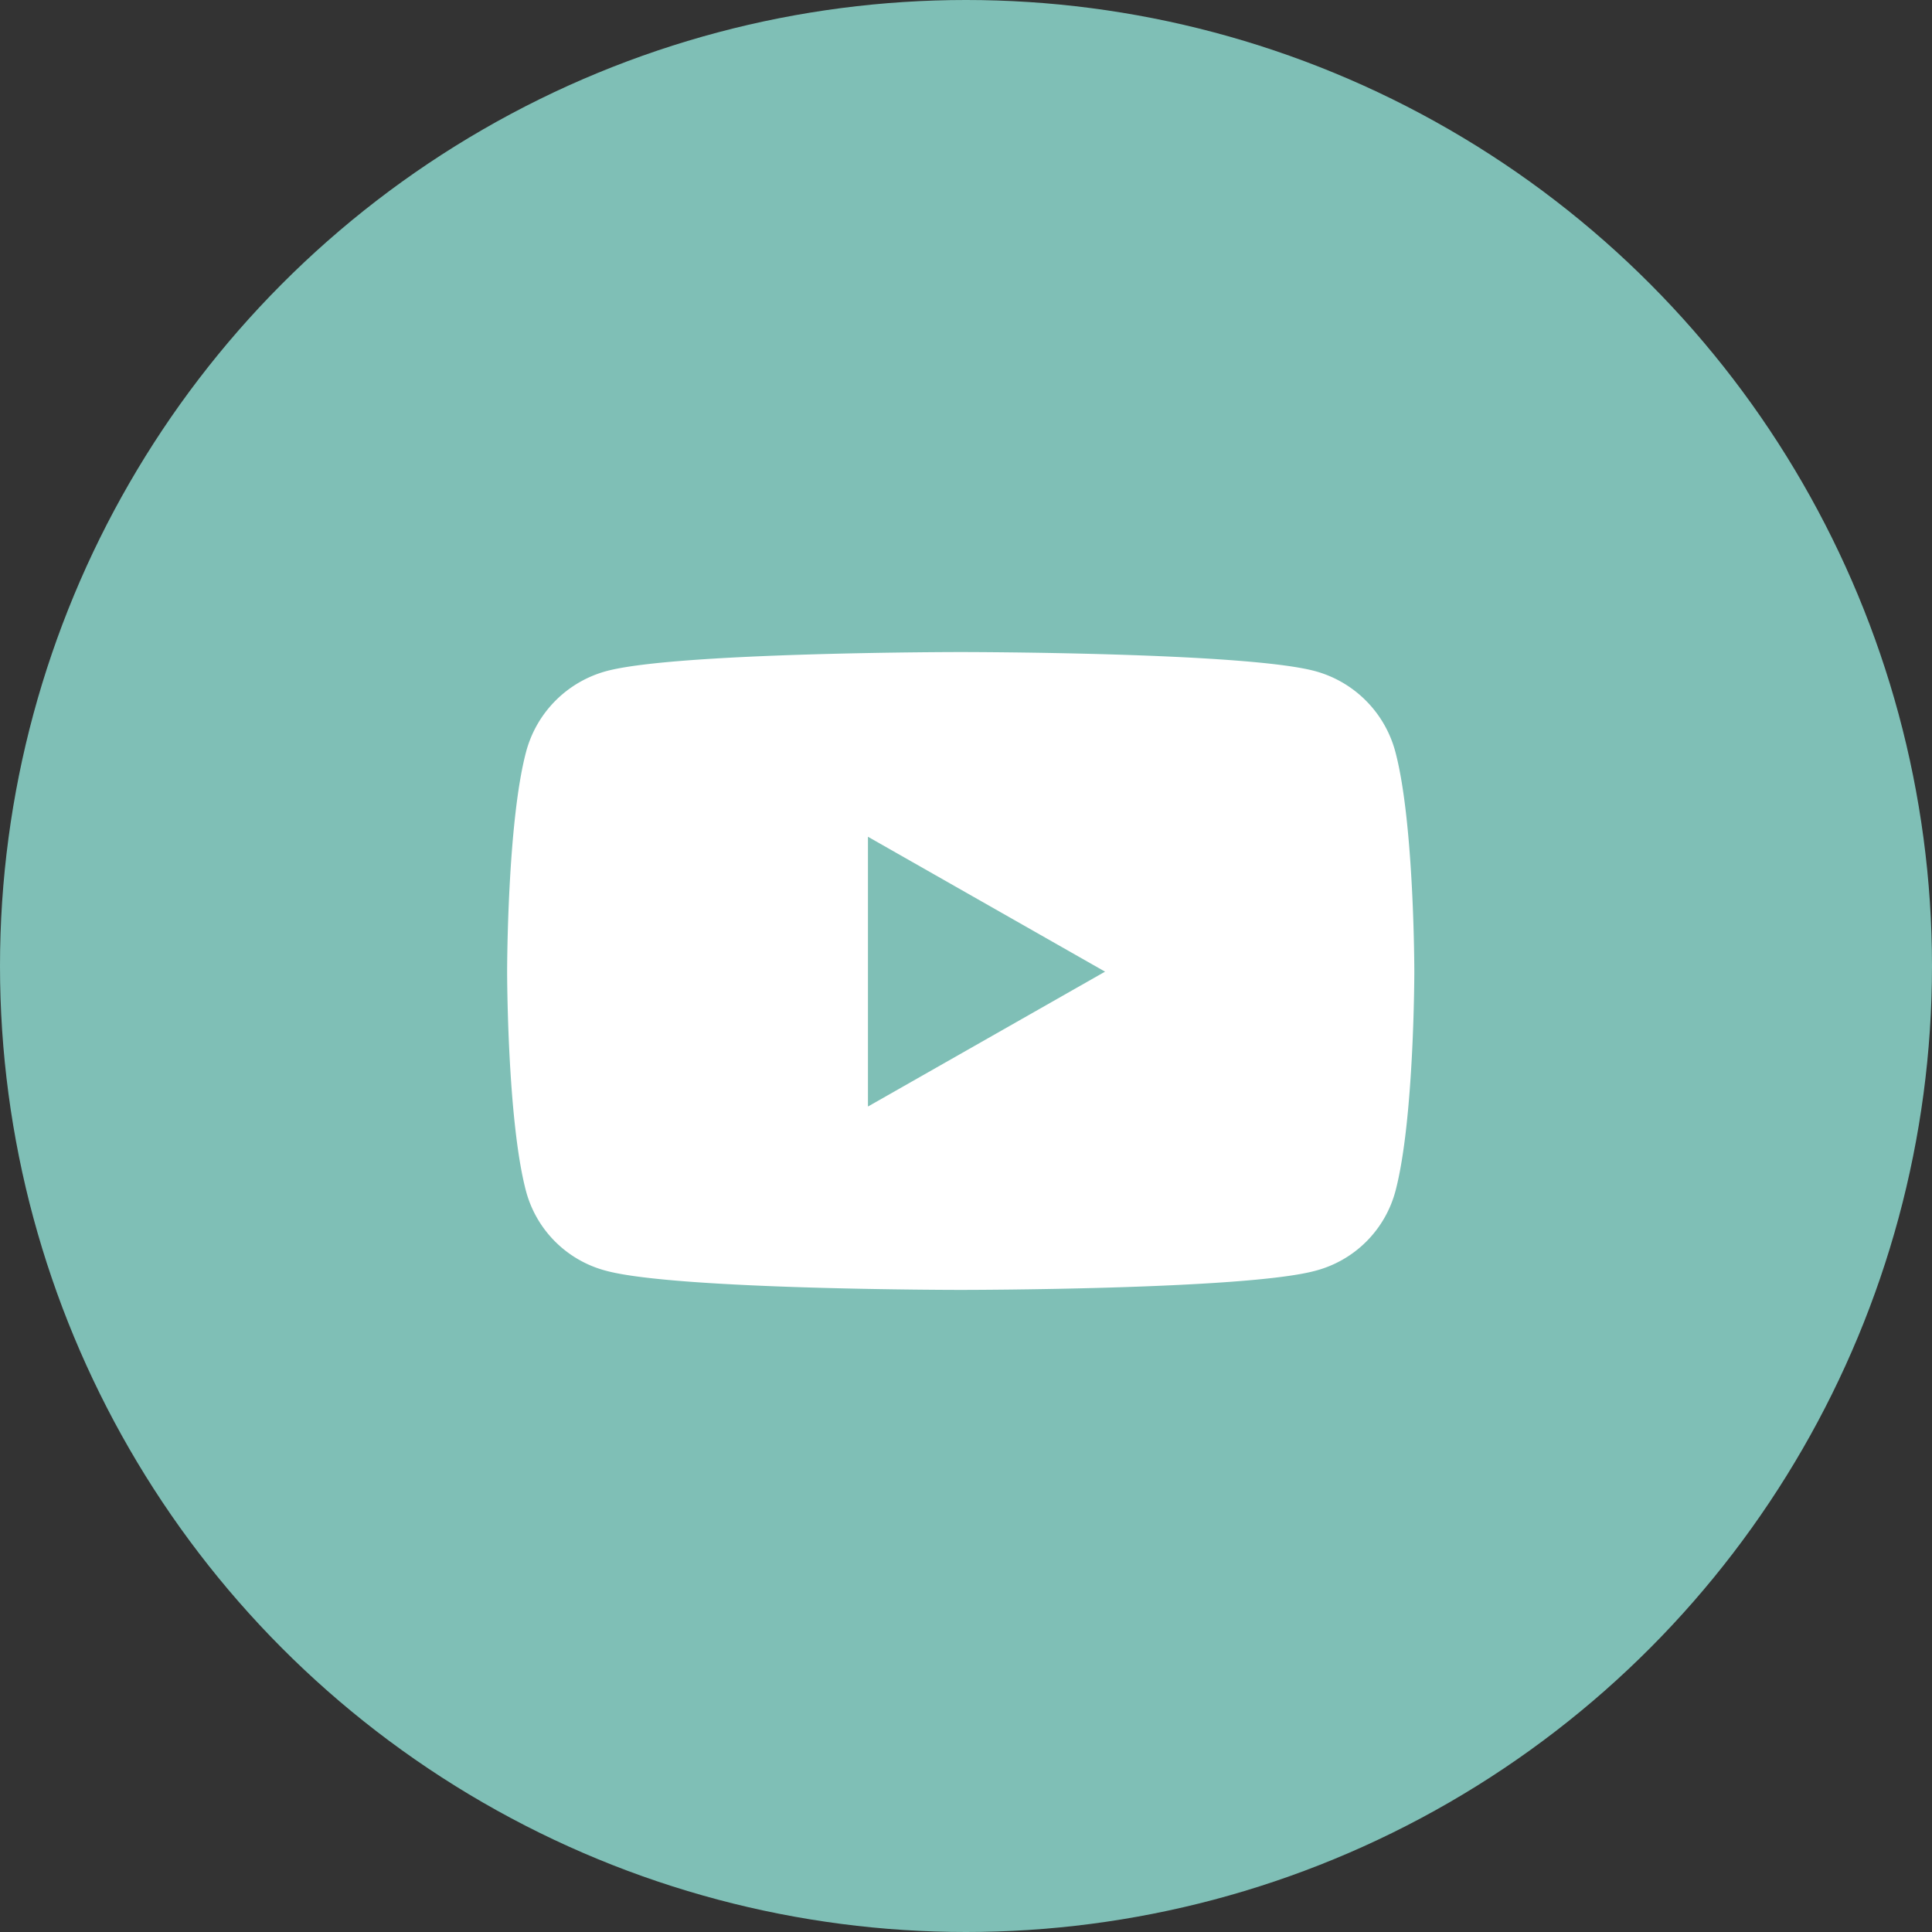 <svg xmlns="http://www.w3.org/2000/svg" width="80" height="80" viewBox="0 0 80 80"><rect x="0" y="0" width="80" height="80" fill="#333333" stroke="none"/><g transform="translate(-749.5 -5016)"><circle cx="40" cy="40" r="40" transform="translate(749.5 5016)" fill="#7fbfb6"/><path d="M37.83,8.633A4.72,4.72,0,0,0,34.509,5.29C31.58,4.5,19.833,4.5,19.833,4.5s-11.747,0-14.677.79A4.72,4.72,0,0,0,1.835,8.633c-.785,2.949-.785,9.1-.785,9.1s0,6.152.785,9.1a4.65,4.65,0,0,0,3.321,3.289c2.93.79,14.677.79,14.677.79s11.747,0,14.676-.79a4.65,4.65,0,0,0,3.321-3.289c.785-2.949.785-9.1.785-9.1s0-6.152-.785-9.1ZM15.991,23.319V12.148l9.818,5.586-9.818,5.585Z" transform="translate(769.449 5038.5)" fill="#fff"/></g></svg>